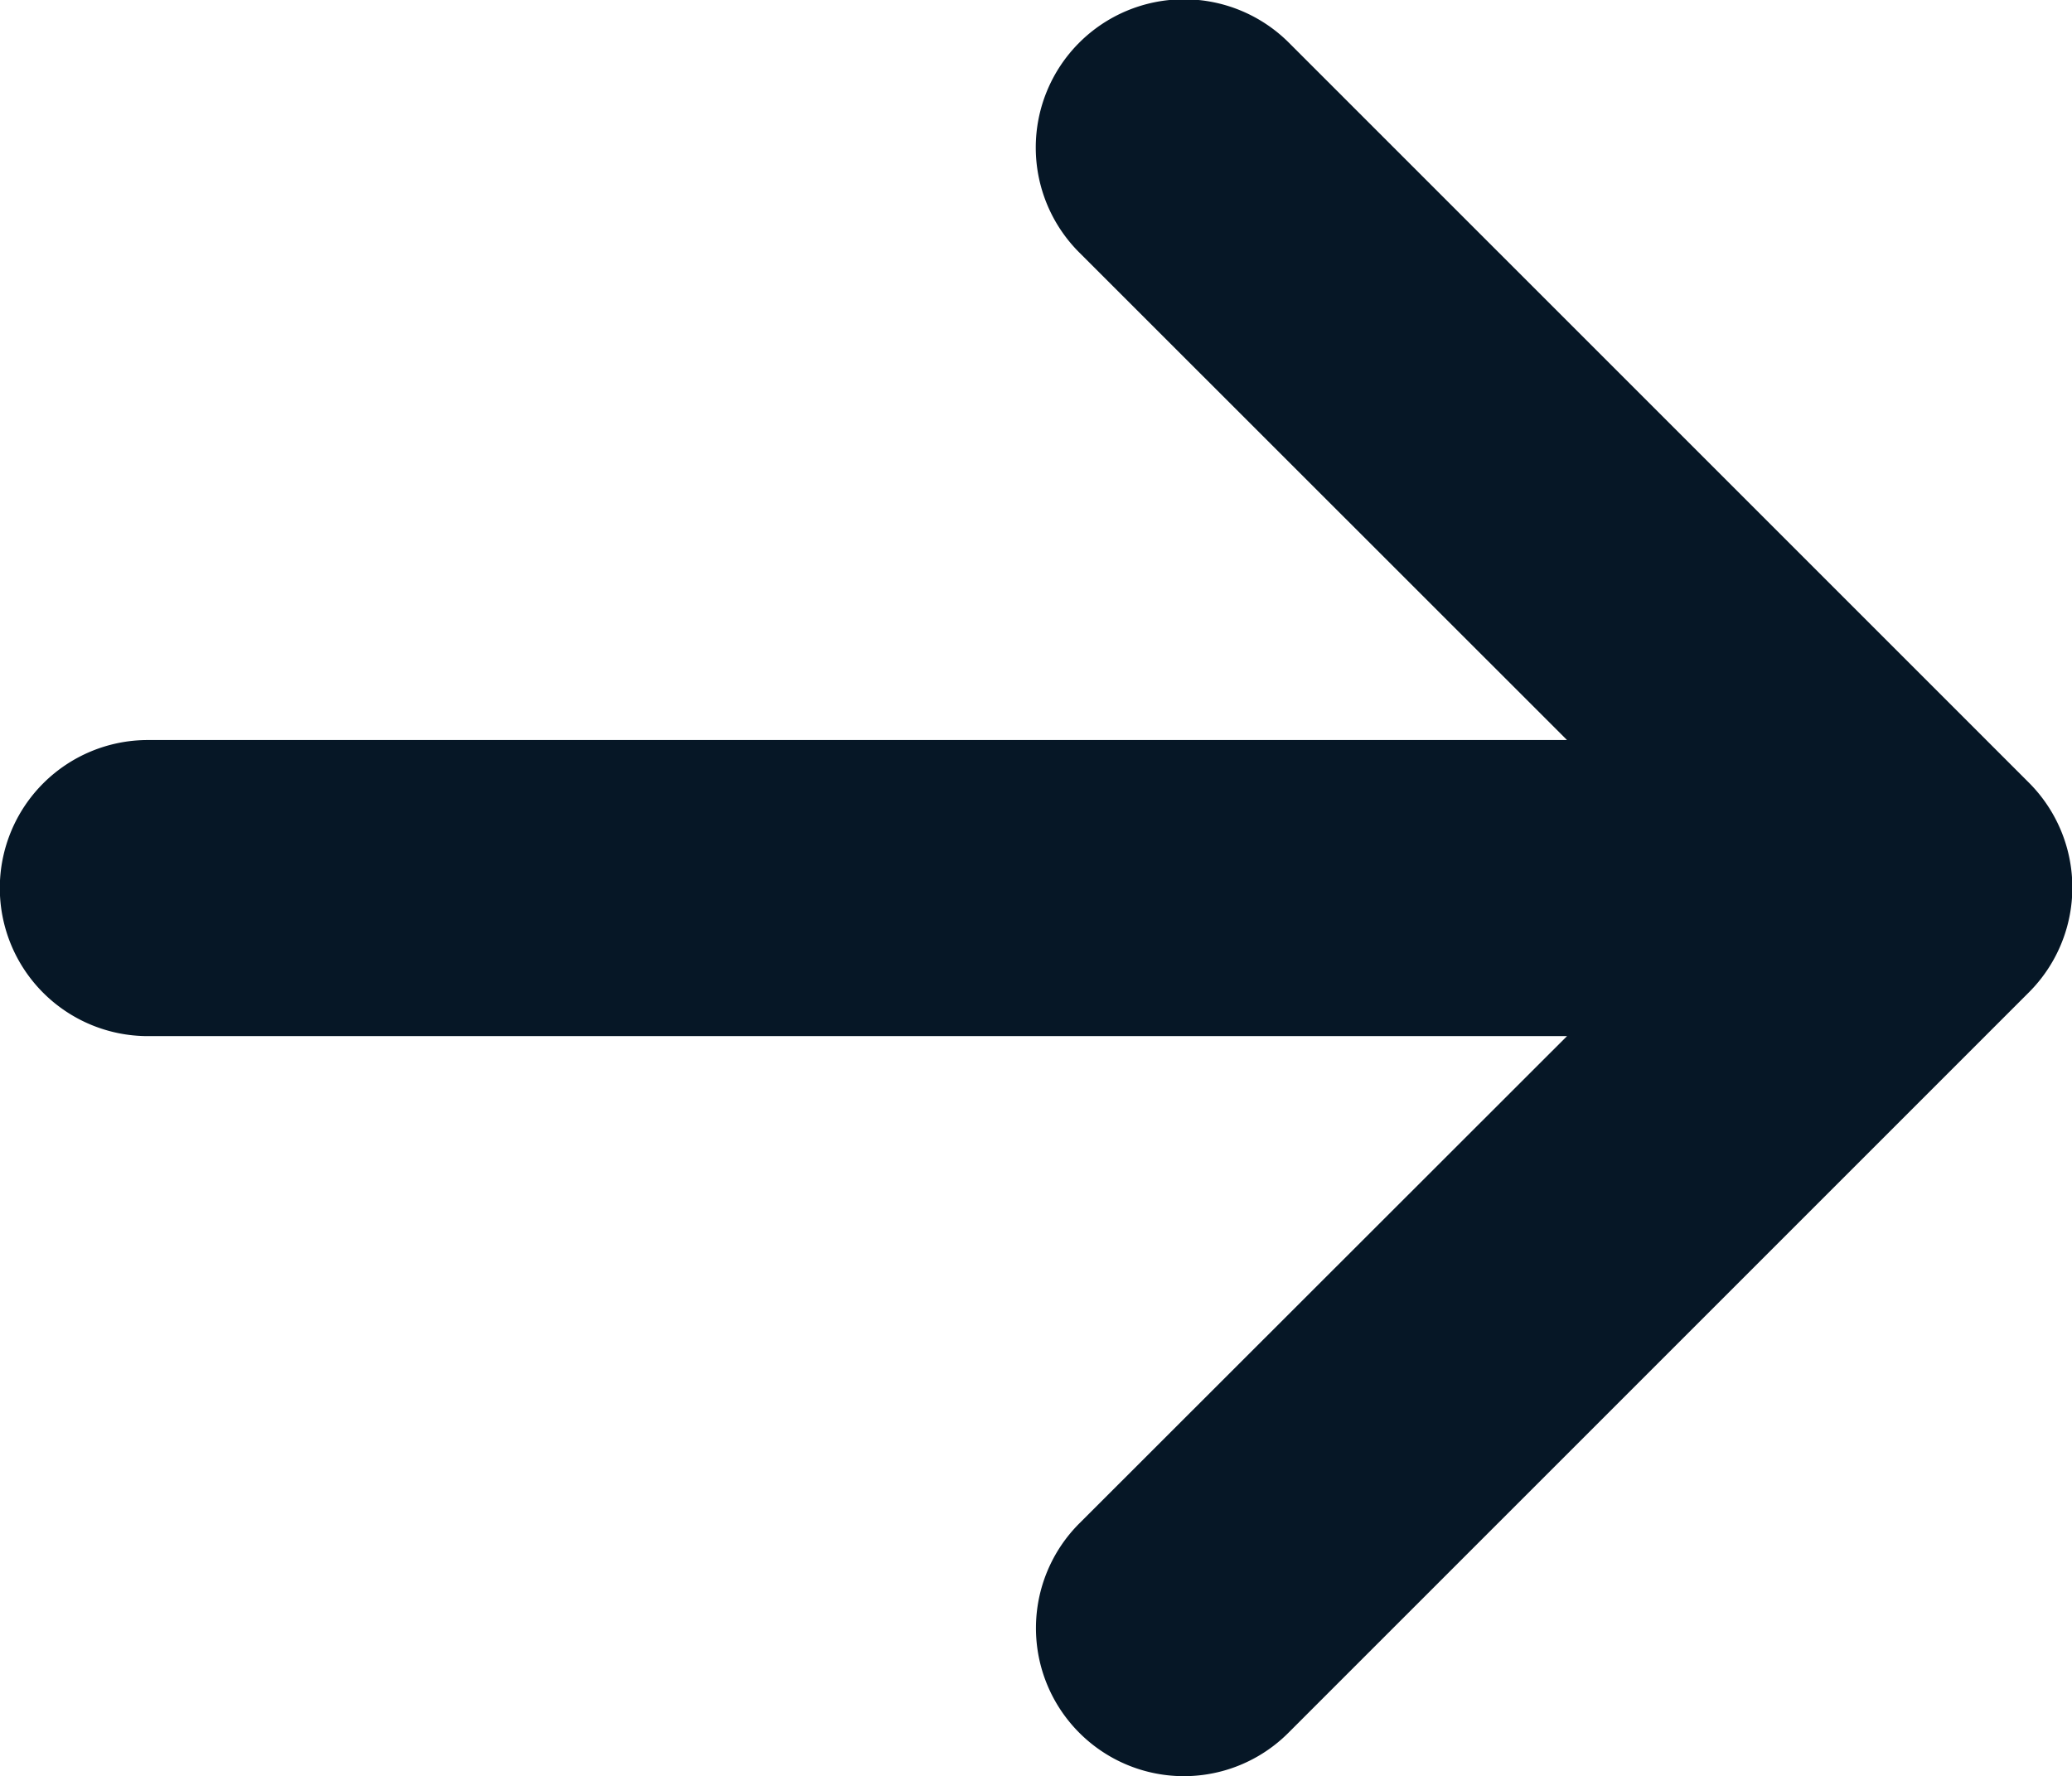 <?xml version="1.0" encoding="UTF-8"?>
<svg xmlns="http://www.w3.org/2000/svg" width="10.972" height="9.406" viewBox="0 0 10.972 9.406">
  <path d="M10.744,69.232,6.825,73.151a.782.782,0,0,1-1.108,0,.784.784,0,0,1,0-1.108L8.3,69.462H.785a.784.784,0,0,1,0-1.568H8.3L5.718,65.313A.784.784,0,0,1,6.826,64.2l3.919,3.919A.785.785,0,0,1,10.744,69.232Z" transform="translate(-0.002 -63.975)" fill="#061726"></path>
</svg>
